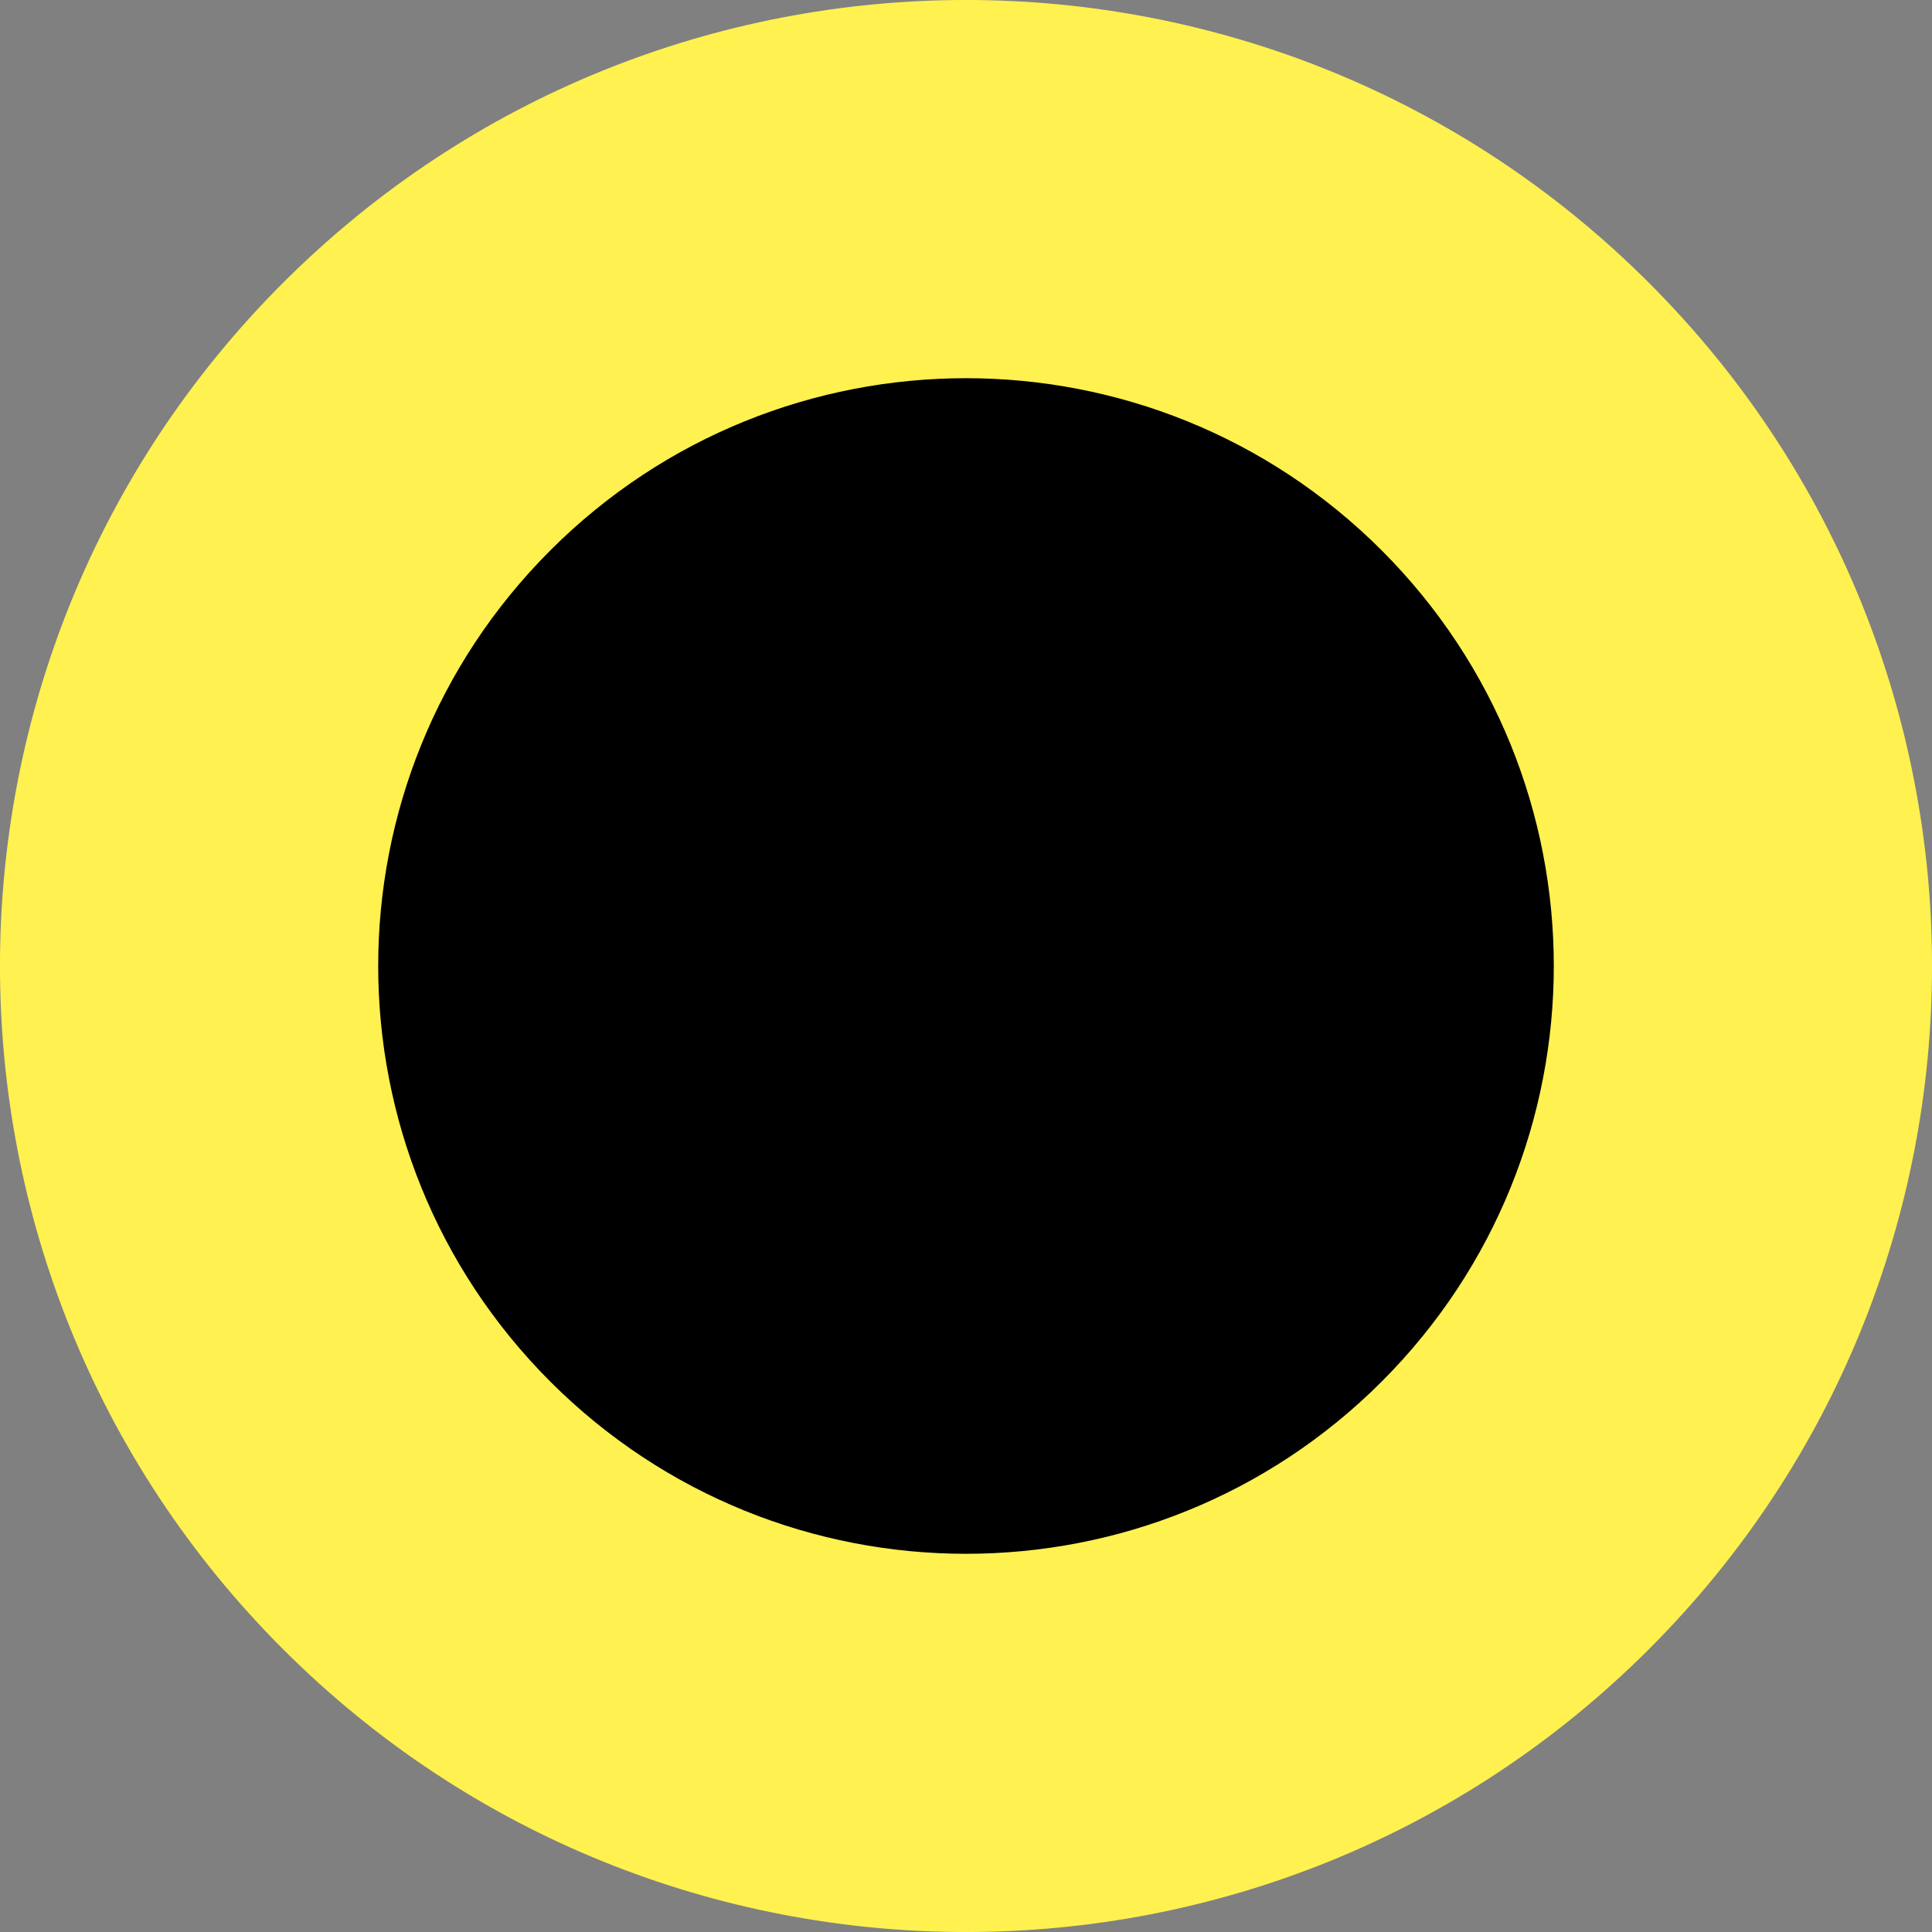<svg xmlns="http://www.w3.org/2000/svg" width="36" height="36" fill="none"><rect width="100%" height="100%" fill="#808080" stroke="none"/><circle cx="17.5" cy="17.5" r="12.5" fill="#000"/><path fill="#FFF150" fill-rule="evenodd" d="M10.255 10.255c-4.277 4.278-4.277 11.212 0 15.49 4.278 4.277 11.212 4.277 15.49 0 4.277-4.278 4.277-11.212 0-15.49-4.278-4.277-11.212-4.277-15.49 0ZM5.272 30.728c-7.03-7.03-7.03-18.427 0-25.456 7.03-7.03 18.427-7.03 25.456 0 7.03 7.03 7.03 18.427 0 25.456-7.03 7.03-18.427 7.03-25.456 0Z" clip-rule="evenodd"/></svg>